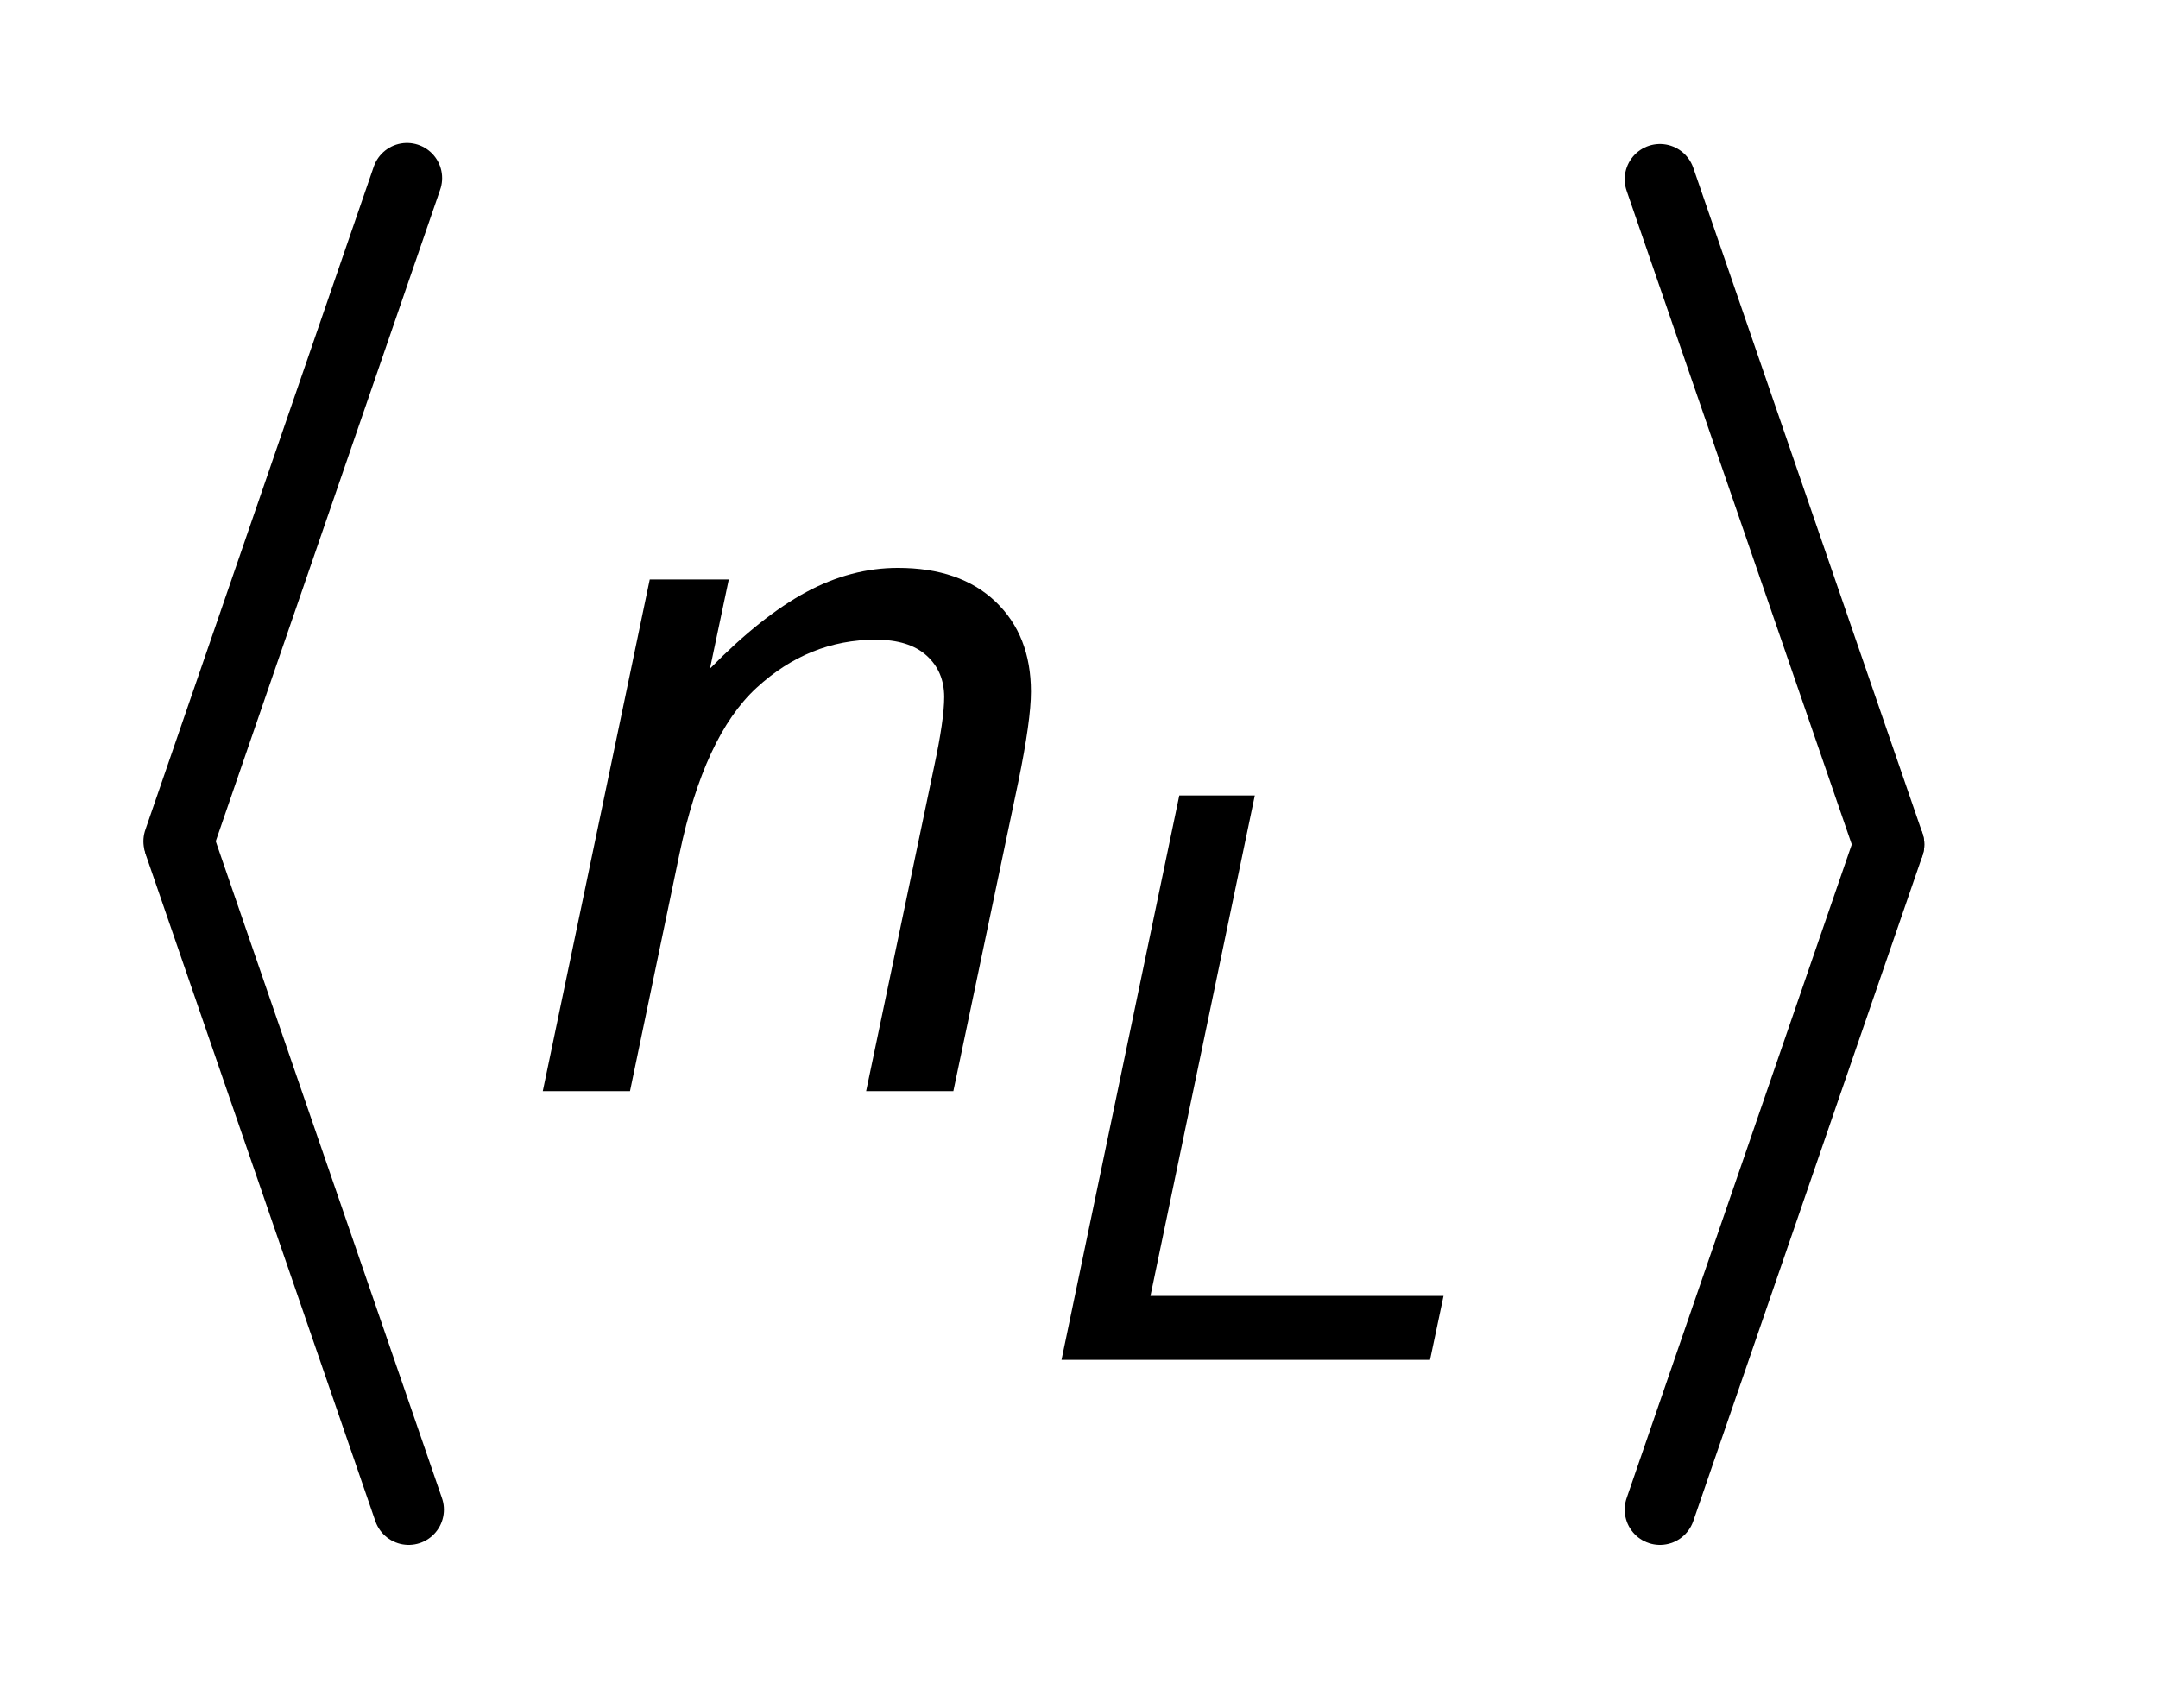 <?xml version="1.0" encoding="UTF-8"?>
<!DOCTYPE svg PUBLIC '-//W3C//DTD SVG 1.0//EN'
          'http://www.w3.org/TR/2001/REC-SVG-20010904/DTD/svg10.dtd'>
<svg stroke-dasharray="none" shape-rendering="auto" xmlns="http://www.w3.org/2000/svg" font-family="'Dialog'" text-rendering="auto" width="24" fill-opacity="1" color-interpolation="auto" color-rendering="auto" preserveAspectRatio="xMidYMid meet" font-size="12px" viewBox="0 0 24 19" fill="black" xmlns:xlink="http://www.w3.org/1999/xlink" stroke="black" image-rendering="auto" stroke-miterlimit="10" stroke-linecap="square" stroke-linejoin="miter" font-style="normal" stroke-width="1" height="19" stroke-dashoffset="0" font-weight="normal" stroke-opacity="1"
><!--Generated by the Batik Graphics2D SVG Generator--><defs id="genericDefs"
  /><g
  ><defs id="defs1"
    ><clipPath clipPathUnits="userSpaceOnUse" id="clipPath1"
      ><path d="M0.972 1.254 L15.68 1.254 L15.68 13.27 L0.972 13.27 L0.972 1.254 Z"
      /></clipPath
      ><clipPath clipPathUnits="userSpaceOnUse" id="clipPath2"
      ><path d="M31.049 40.048 L31.049 423.952 L500.952 423.952 L500.952 40.048 Z"
      /></clipPath
    ></defs
    ><g stroke-width="16" transform="scale(1.576,1.576) translate(-0.972,-1.254) matrix(0.031,0,0,0.031,0,0)" stroke-linejoin="round" stroke-linecap="round"
    ><line y2="232" fill="none" x1="124" clip-path="url(#clipPath2)" x2="72" y1="81"
    /></g
    ><g stroke-width="16" transform="matrix(0.049,0,0,0.049,-1.531,-1.975)" stroke-linejoin="round" stroke-linecap="round"
    ><line y2="383" fill="none" x1="72" clip-path="url(#clipPath2)" x2="124" y1="232"
    /></g
    ><g stroke-width="16" transform="matrix(0.049,0,0,0.049,-1.531,-1.975)" stroke-linejoin="round" stroke-linecap="round"
    ><line y2="232" fill="none" x1="408" clip-path="url(#clipPath2)" x2="460" y1="81"
    /></g
    ><g stroke-width="16" transform="matrix(0.049,0,0,0.049,-1.531,-1.975)" stroke-linejoin="round" stroke-linecap="round"
    ><line y2="383" fill="none" x1="460" clip-path="url(#clipPath2)" x2="408" y1="232"
    /></g
    ><g transform="matrix(0.049,0,0,0.049,-1.531,-1.975)"
    ><path d="M272.172 349 L298.906 220.875 L316.047 220.875 L292.359 334.484 L358.875 334.484 L355.812 349 L272.172 349 Z" stroke="none" clip-path="url(#clipPath2)"
    /></g
    ><g transform="matrix(0.049,0,0,0.049,-1.531,-1.975)"
    ><path d="M154.438 288 L178.719 171.844 L196.656 171.844 L192.391 192.078 Q204.094 180.156 214.266 174.688 Q224.438 169.219 235.047 169.219 Q249.156 169.219 257.195 176.875 Q265.234 184.531 265.234 197.328 Q265.234 203.781 262.391 217.672 L247.625 288 L227.828 288 L243.25 214.391 Q245.547 203.672 245.547 198.531 Q245.547 192.734 241.555 189.125 Q237.562 185.516 230.016 185.516 Q214.812 185.516 202.945 196.453 Q191.078 207.391 185.5 233.969 L174.234 288 L154.438 288 Z" stroke="none" clip-path="url(#clipPath2)"
    /></g
  ></g
></svg
>
